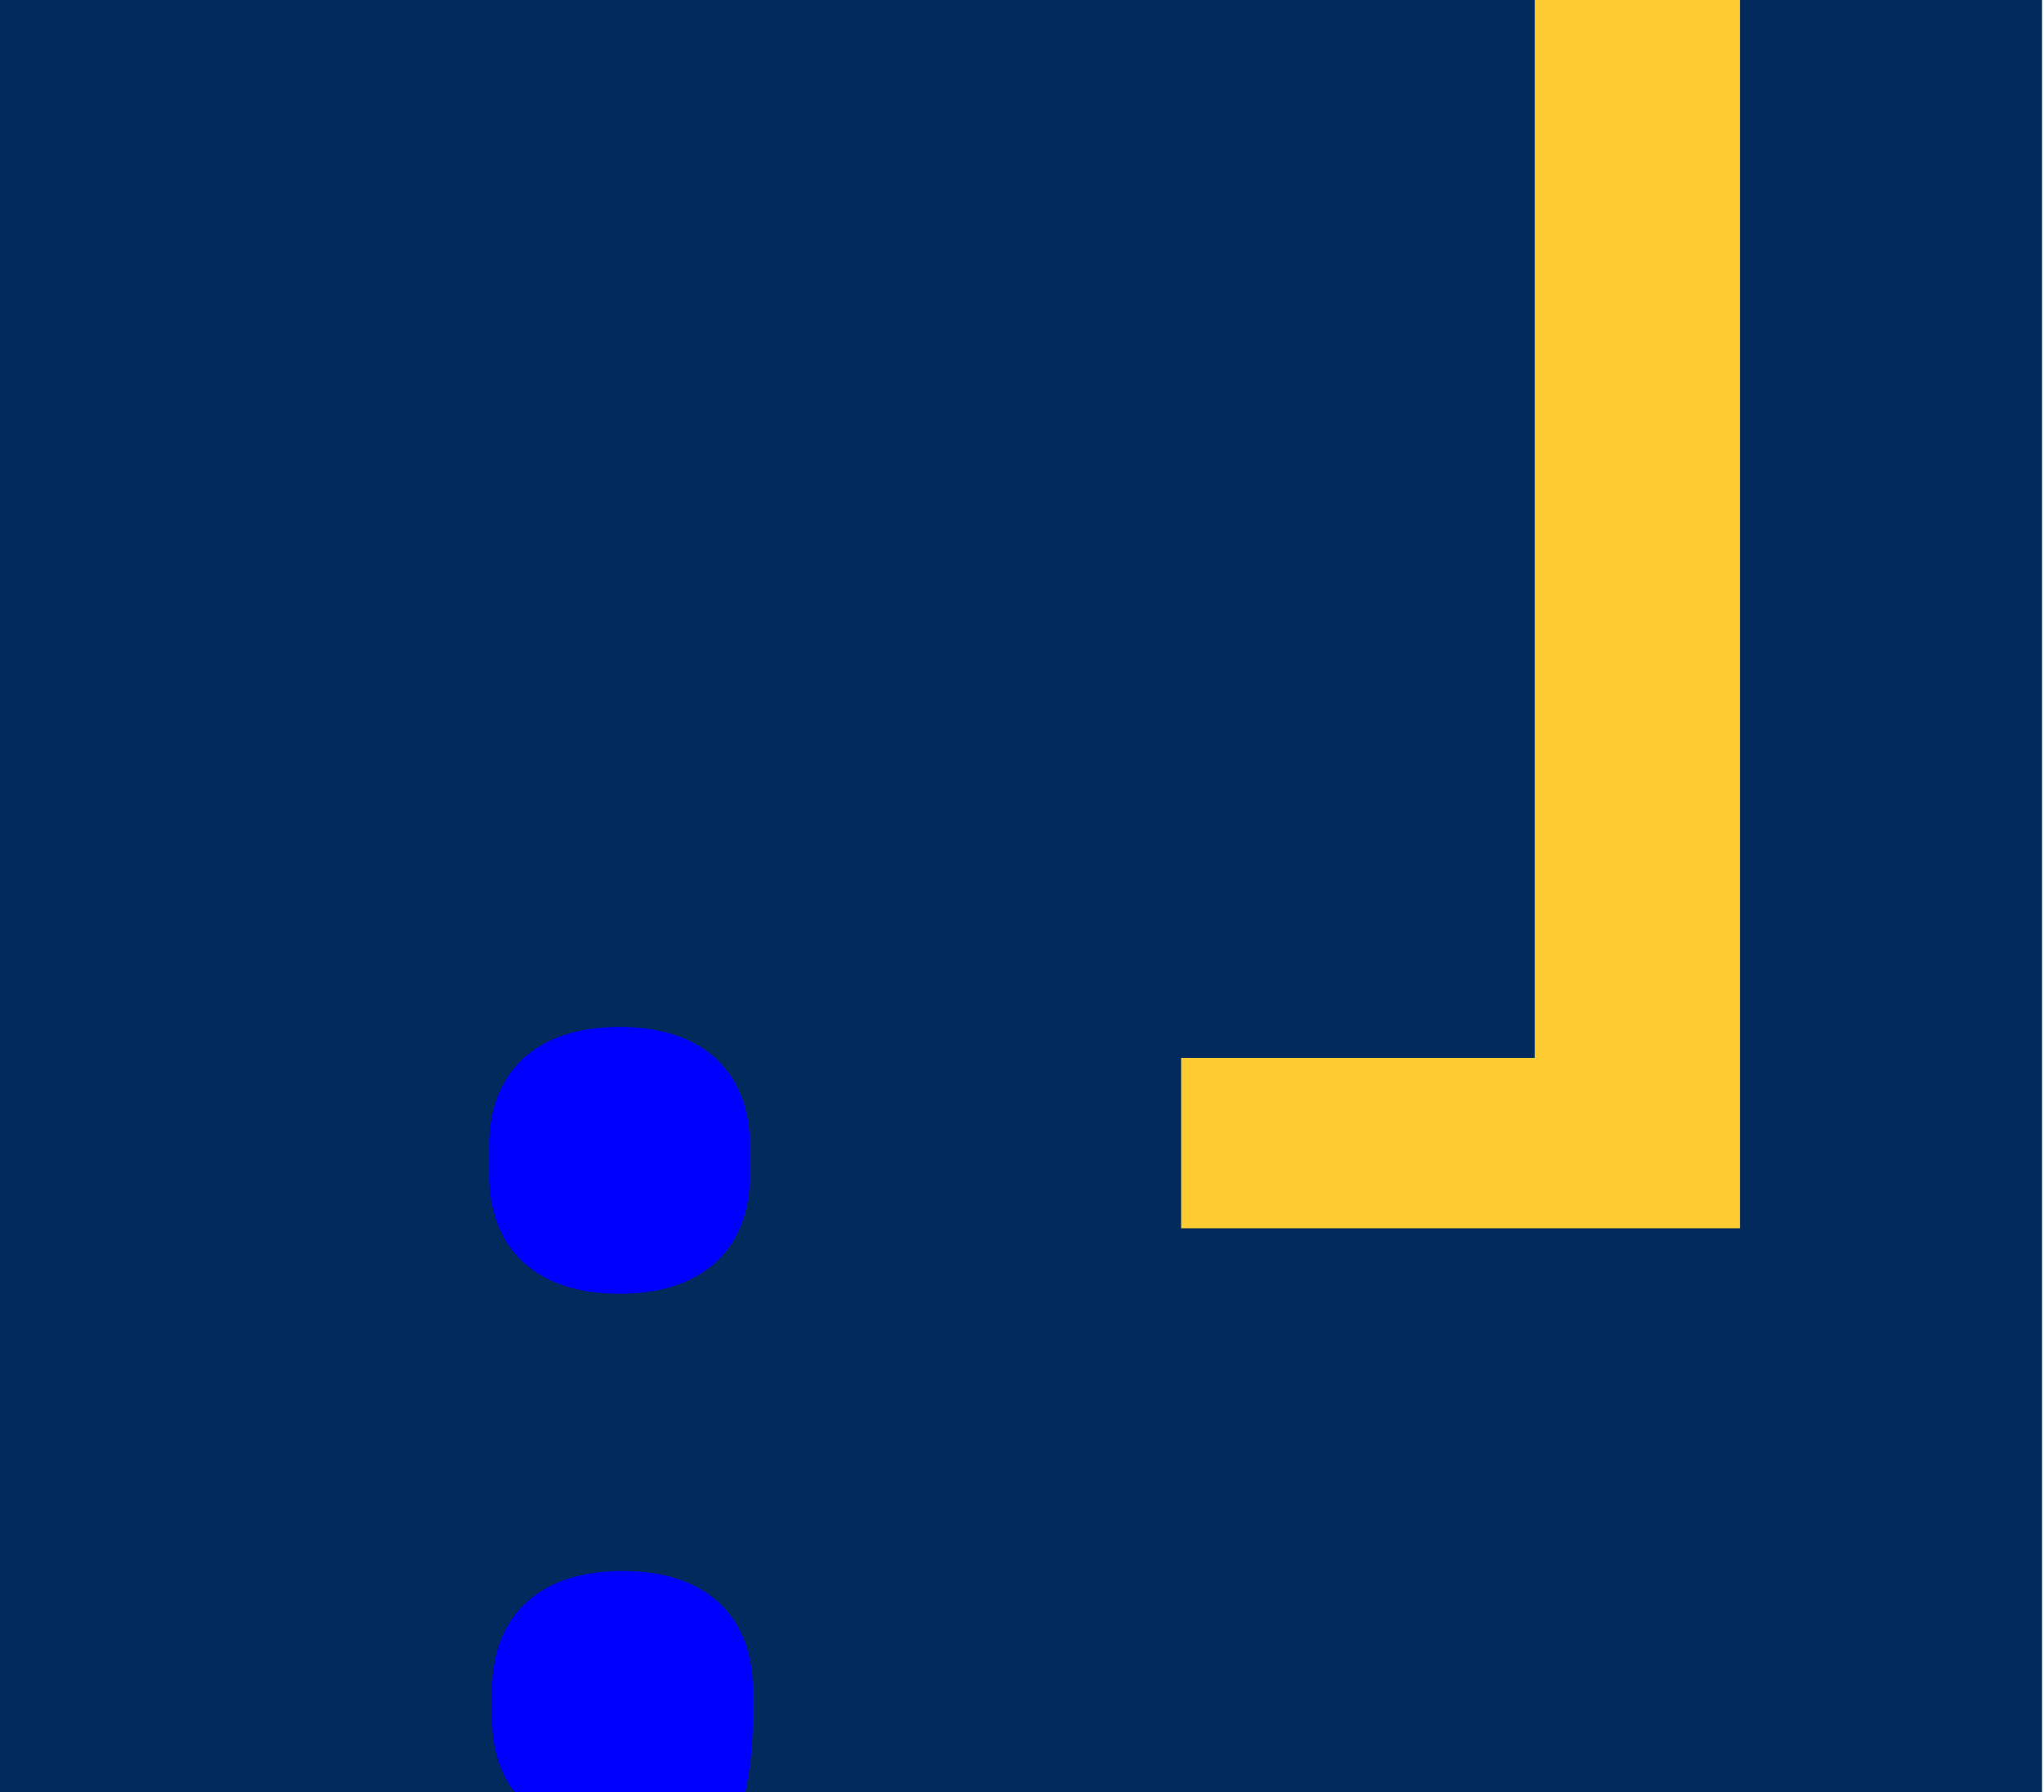 <svg width="406" height="356" viewBox="0 0 406 356" fill="none" xmlns="http://www.w3.org/2000/svg">
<g clip-path="url(#clip0_2585_2790)">
<rect width="405.612" height="356" fill="#032A5D"/>
<path d="M345.611 244V-63H234.611V-29.155H304.844V210.155H234.611V244H345.611Z" fill="#FECC32"/>
<path d="M149.569 335.64V341.526C149.569 365.375 136.909 390.703 118.058 405.131H88.611C102.455 392.175 112.468 380.098 117.475 364.487C103.927 362.136 97.745 353.002 97.745 341.518V335.632C97.745 322.084 105.99 312.071 123.657 312.071C141.323 312.071 149.569 322.084 149.569 335.632V335.64ZM97.153 233.447V227.561C97.153 214.013 105.398 204 123.065 204C140.731 204 148.977 214.013 148.977 227.561V233.447C148.977 246.995 140.731 257.008 123.065 257.008C105.398 257.008 97.153 246.995 97.153 233.447Z" fill="#0000FF"/>
</g>
<defs>
<clipPath id="clip0_2585_2790">
<rect width="405.612" height="356" fill="white"/>
</clipPath>
</defs>
</svg>
